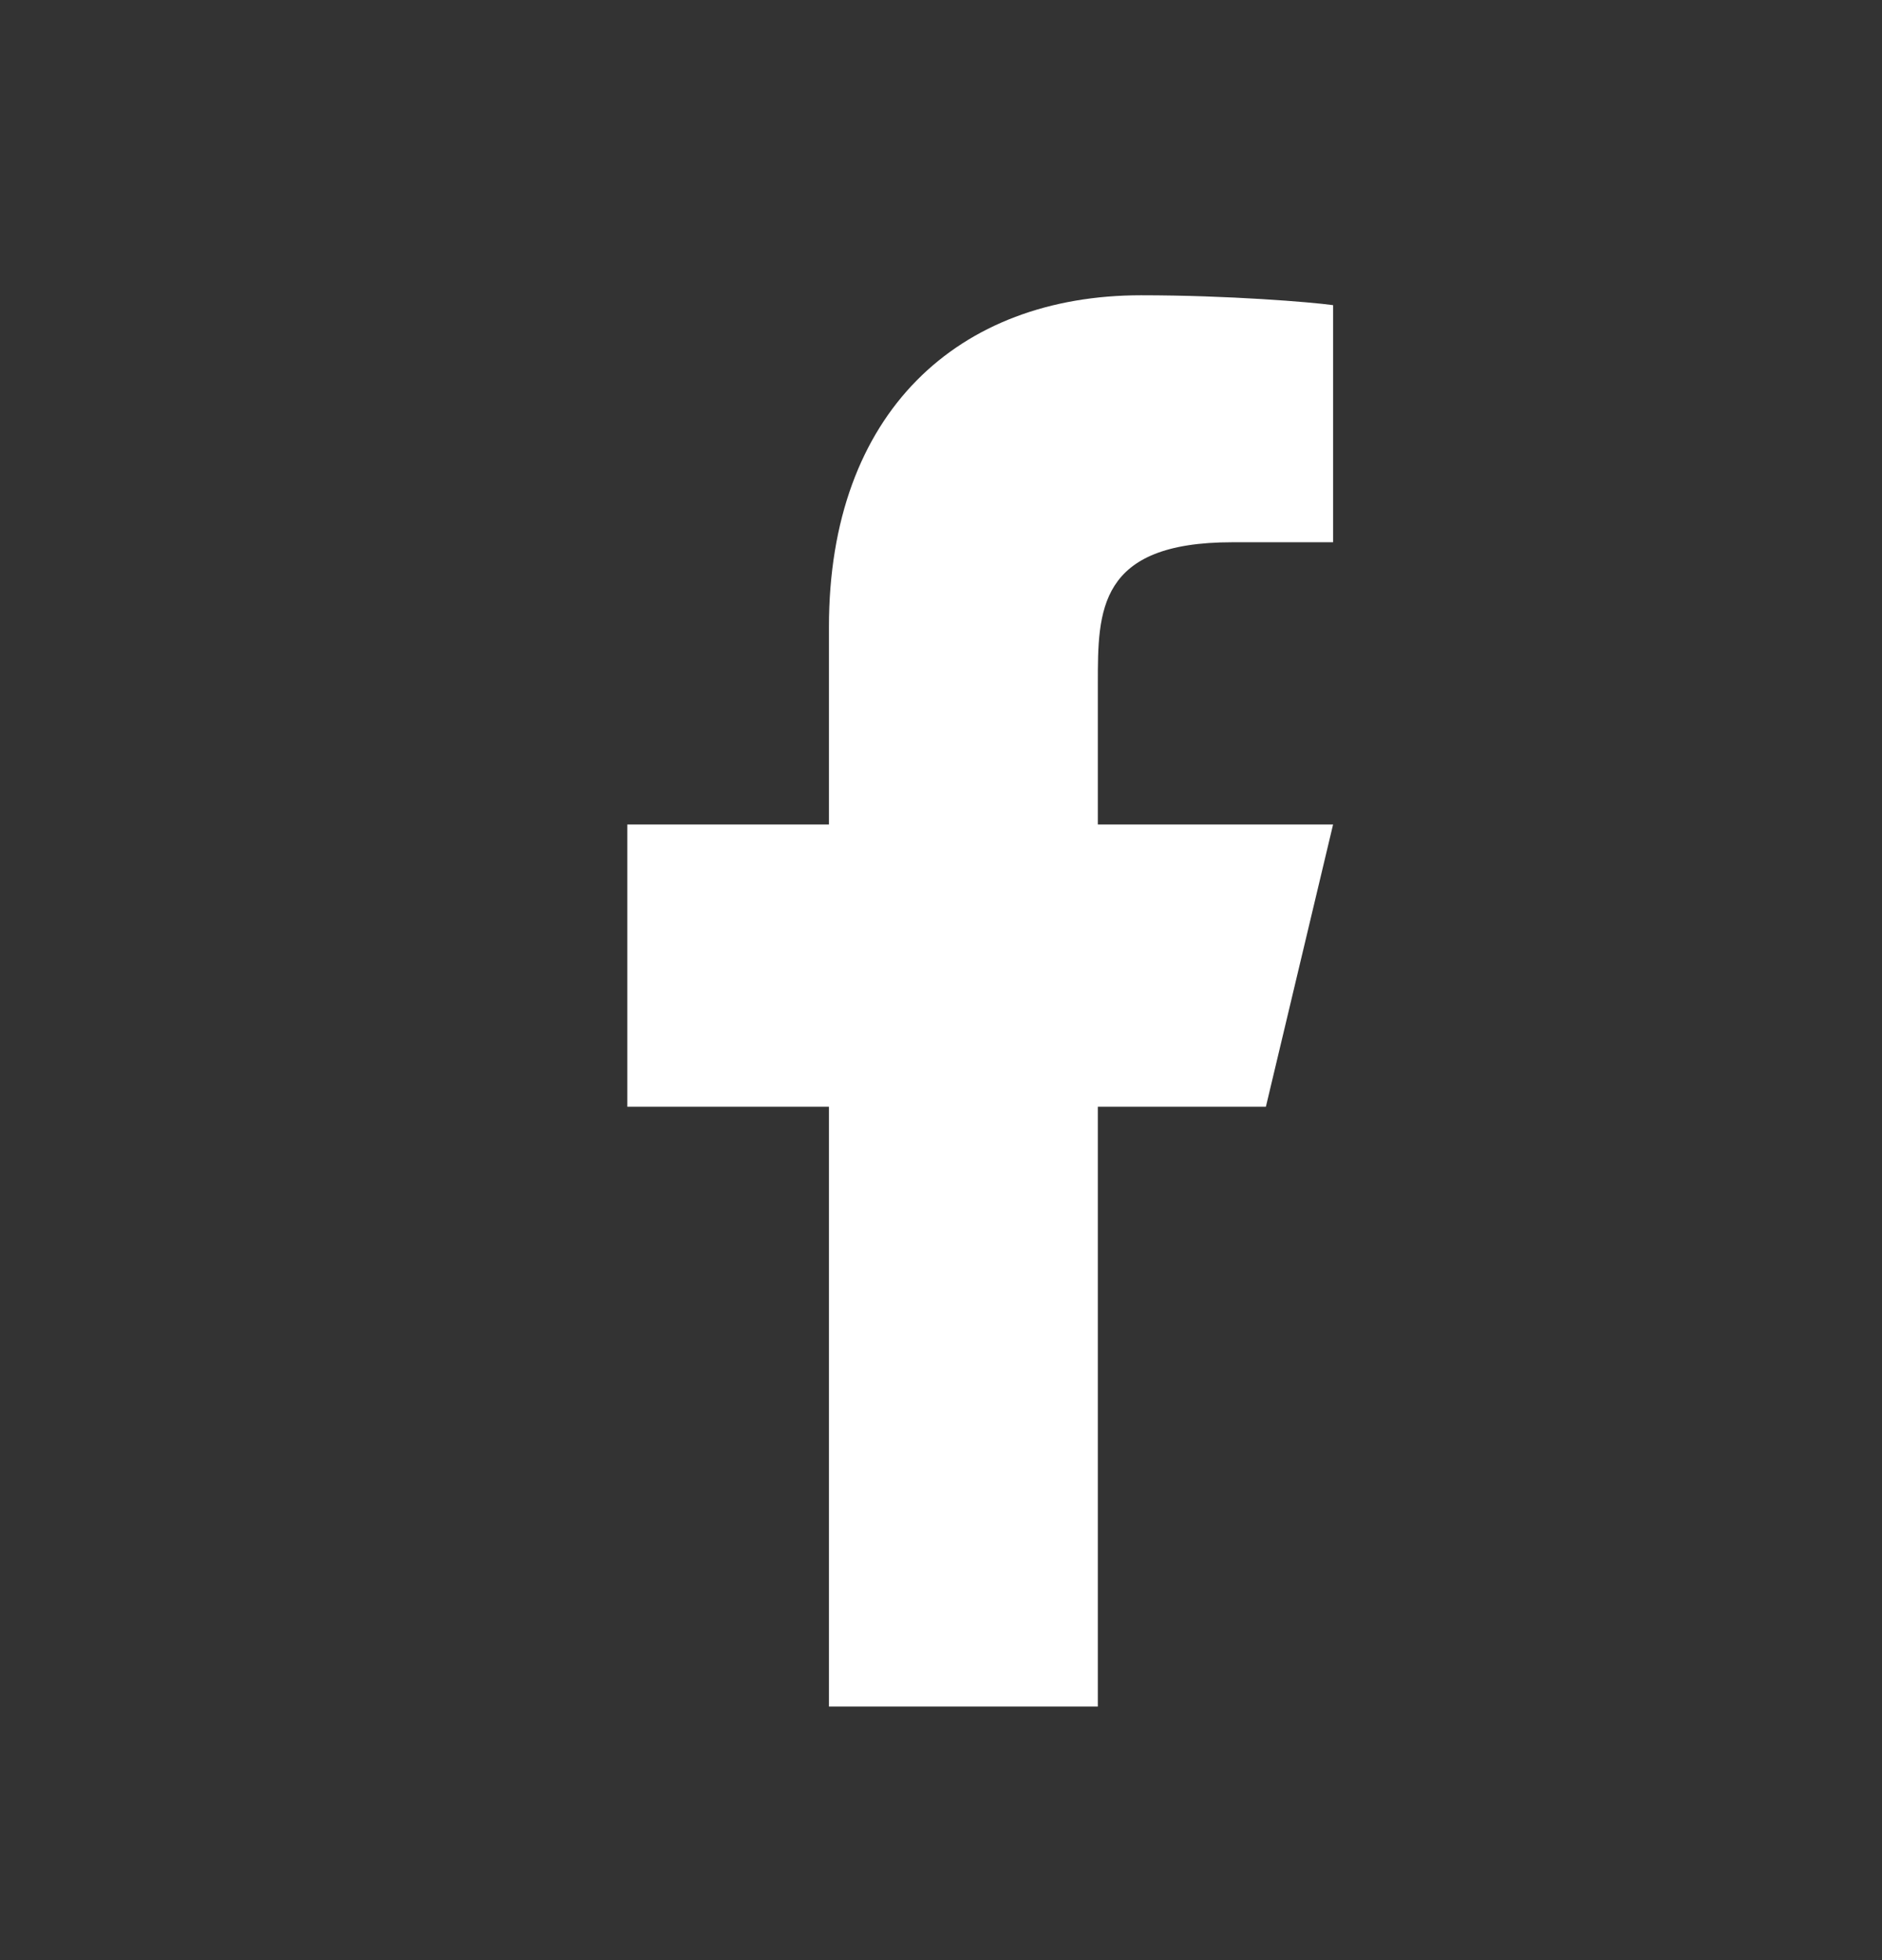 <svg width="24" height="25" viewBox="0 0 24 25" fill="none" xmlns="http://www.w3.org/2000/svg">
<rect x="0" y="0" width="24" height="25" fill="#333333" stroke="none"/>
<path d="M14 14.116H16.143L17 10.516H14V8.716C14 7.789 14 6.916 15.714 6.916H17V3.892C16.721 3.853 15.665 3.766 14.551 3.766C12.224 3.766 10.571 5.257 10.571 7.996V10.516H8V14.116H10.571V21.766H14V14.116Z" fill="white"/>
</svg>
